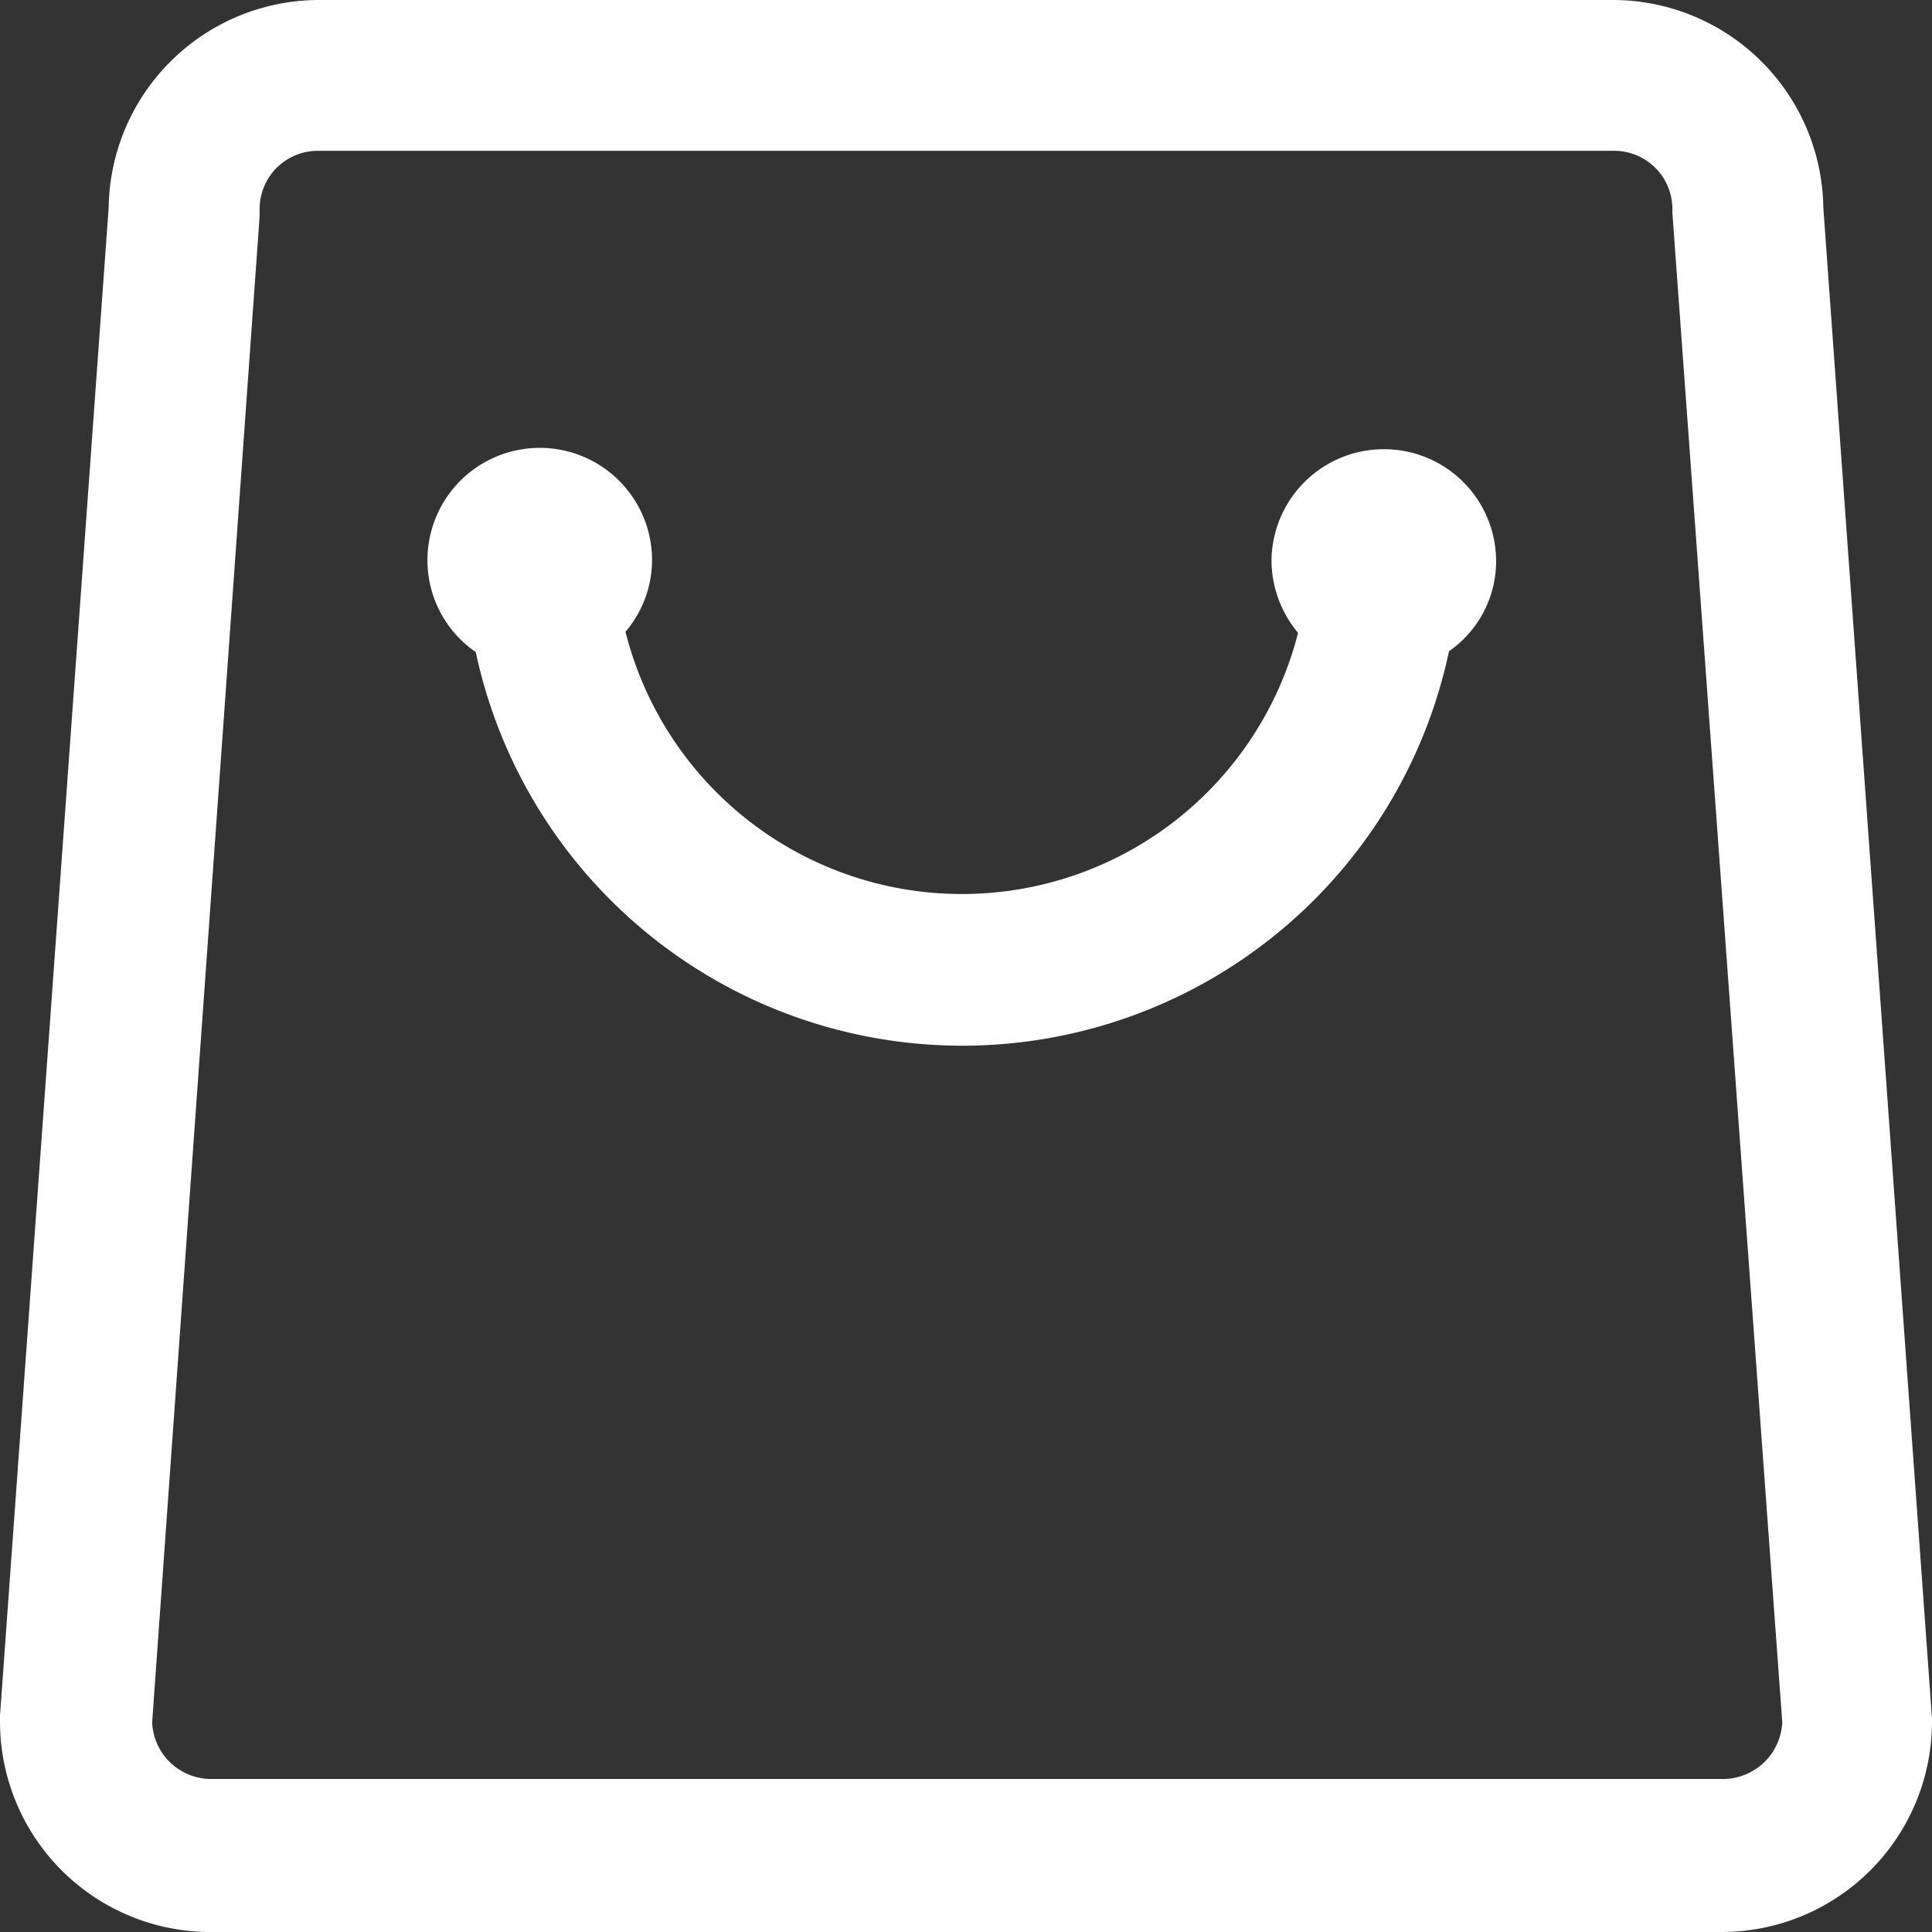 <svg xmlns="http://www.w3.org/2000/svg" width="16" height="16" viewBox="0 0 16 16">
  <rect x="0" y="0" width="16" height="16" fill="#333333" stroke="none"/>
  <defs>
    <style>
      .cls-1 {
        fill: #fff;
        fill-rule: evenodd;
      }
    </style>
  </defs>
  <path id="形状_54" data-name="形状 54" class="cls-1" d="M1684.94,36.4a4.12,4.12,0,0,0,8.06-.007,0.906,0.906,0,0,0,.39-0.752,0.927,0.927,0,0,0-.47-0.8h0a0.931,0.931,0,0,0-1.39.8,0.94,0.94,0,0,0,.22.6,2.873,2.873,0,0,1-5.57-.009,0.918,0.918,0,0,0,.22-0.593,0.93,0.93,0,0,0-1.86,0A0.922,0.922,0,0,0,1684.94,36.4Zm11.16-3.681A1.744,1.744,0,0,0,1694.36,31h-10.72a1.744,1.744,0,0,0-1.74,1.718L1681,45.207v0.048A1.743,1.743,0,0,0,1682.74,47h12.52a1.743,1.743,0,0,0,1.74-1.743V45.231Zm-12.95.073V32.74a0.482,0.482,0,0,1,.49-0.491h10.72a0.482,0.482,0,0,1,.49.491v0.024l0.91,12.5a0.493,0.493,0,0,1-.49.469h-12.52a0.49,0.49,0,0,1-.49-0.469Z" transform="translate(-1681 -31)"/>
</svg>
